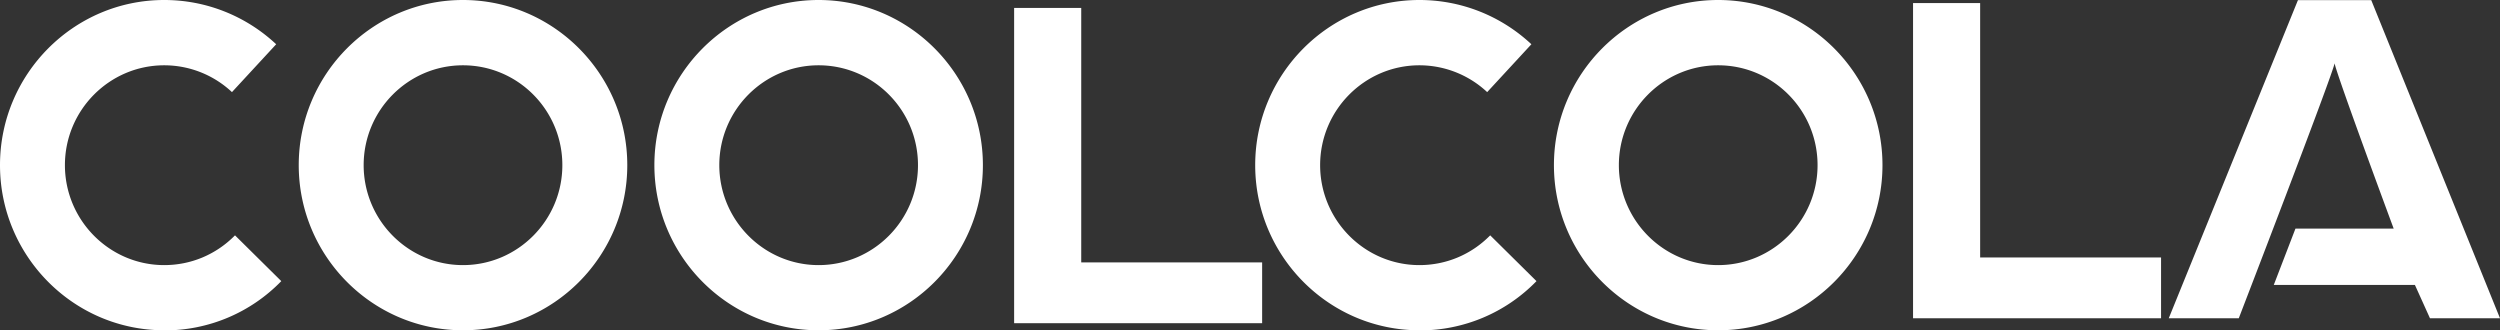 <svg width="227" height="30" fill="none" xmlns="http://www.w3.org/2000/svg"><rect width="100%" height="100%" fill="#333333" stroke="none"/><path d="M179.797.277v23.101h16.427v5.523h-22.519V.277h6.102-.01zM42.036 29.99c-8.218 0-14.911-6.73-14.911-14.995C27.125 6.73 33.818 0 42.035 0c8.22 0 14.922 6.73 14.922 14.995 0 8.265-6.693 14.995-14.921 14.995zm0-24.061c-4.97 0-9.016 4.068-9.016 9.066 0 4.998 4.046 9.076 9.016 9.076s9.025-4.068 9.025-9.076c0-5.008-4.045-9.066-9.025-9.066zM14.91 29.99C6.694 29.99 0 23.26 0 14.995 0 6.73 6.693 0 14.91 0c3.78 0 7.392 1.425 10.168 4.018l-4.016 4.346a8.988 8.988 0 00-6.151-2.435c-4.97 0-9.016 4.068-9.016 9.066 0 4.998 4.046 9.076 9.016 9.076 2.43 0 4.714-.96 6.427-2.702l4.203 4.157A14.736 14.736 0 0114.91 30v-.01zm113.973 0c-8.218 0-14.911-6.73-14.911-14.995C113.972 6.73 120.665 0 128.883 0c3.78 0 7.392 1.425 10.167 4.018l-4.015 4.346a9.006 9.006 0 00-6.152-2.435c-4.97 0-9.015 4.068-9.015 9.066 0 4.998 4.045 9.076 9.015 9.076 2.431 0 4.715-.96 6.427-2.702l4.203 4.157A14.736 14.736 0 01128.883 30v-.01zm27.125 0c-8.218 0-14.911-6.73-14.911-14.995C141.097 6.73 147.79 0 156.008 0c8.219 0 14.921 6.73 14.921 14.995 0 8.265-6.693 14.995-14.921 14.995zm0-24.061c-4.97 0-9.015 4.068-9.015 9.066 0 4.998 4.045 9.076 9.015 9.076 4.971 0 9.026-4.068 9.026-9.076 0-5.008-4.045-9.066-9.026-9.066zM74.328 29.99c-8.218 0-14.91-6.73-14.91-14.995C59.417 6.73 66.11 0 74.327 0s14.92 6.73 14.92 14.995c0 8.265-6.692 14.995-14.92 14.995zm0-24.061c-4.97 0-9.015 4.068-9.015 9.066 0 4.998 4.045 9.076 9.015 9.076 4.97 0 9.025-4.068 9.025-9.076 0-5.008-4.045-9.066-9.025-9.066zM98.176.723v23.1h16.426v5.524H92.083V.723h6.103-.01zM208.654.01L196.922 28.9h6.358s8.494-22.032 8.701-23.15c.207 1.108 5.364 15.005 5.364 15.005h-8.917l-1.969 5.117h12.815l1.368 3.028H227L215.308.01h-6.654z" fill="#fff"/></svg>